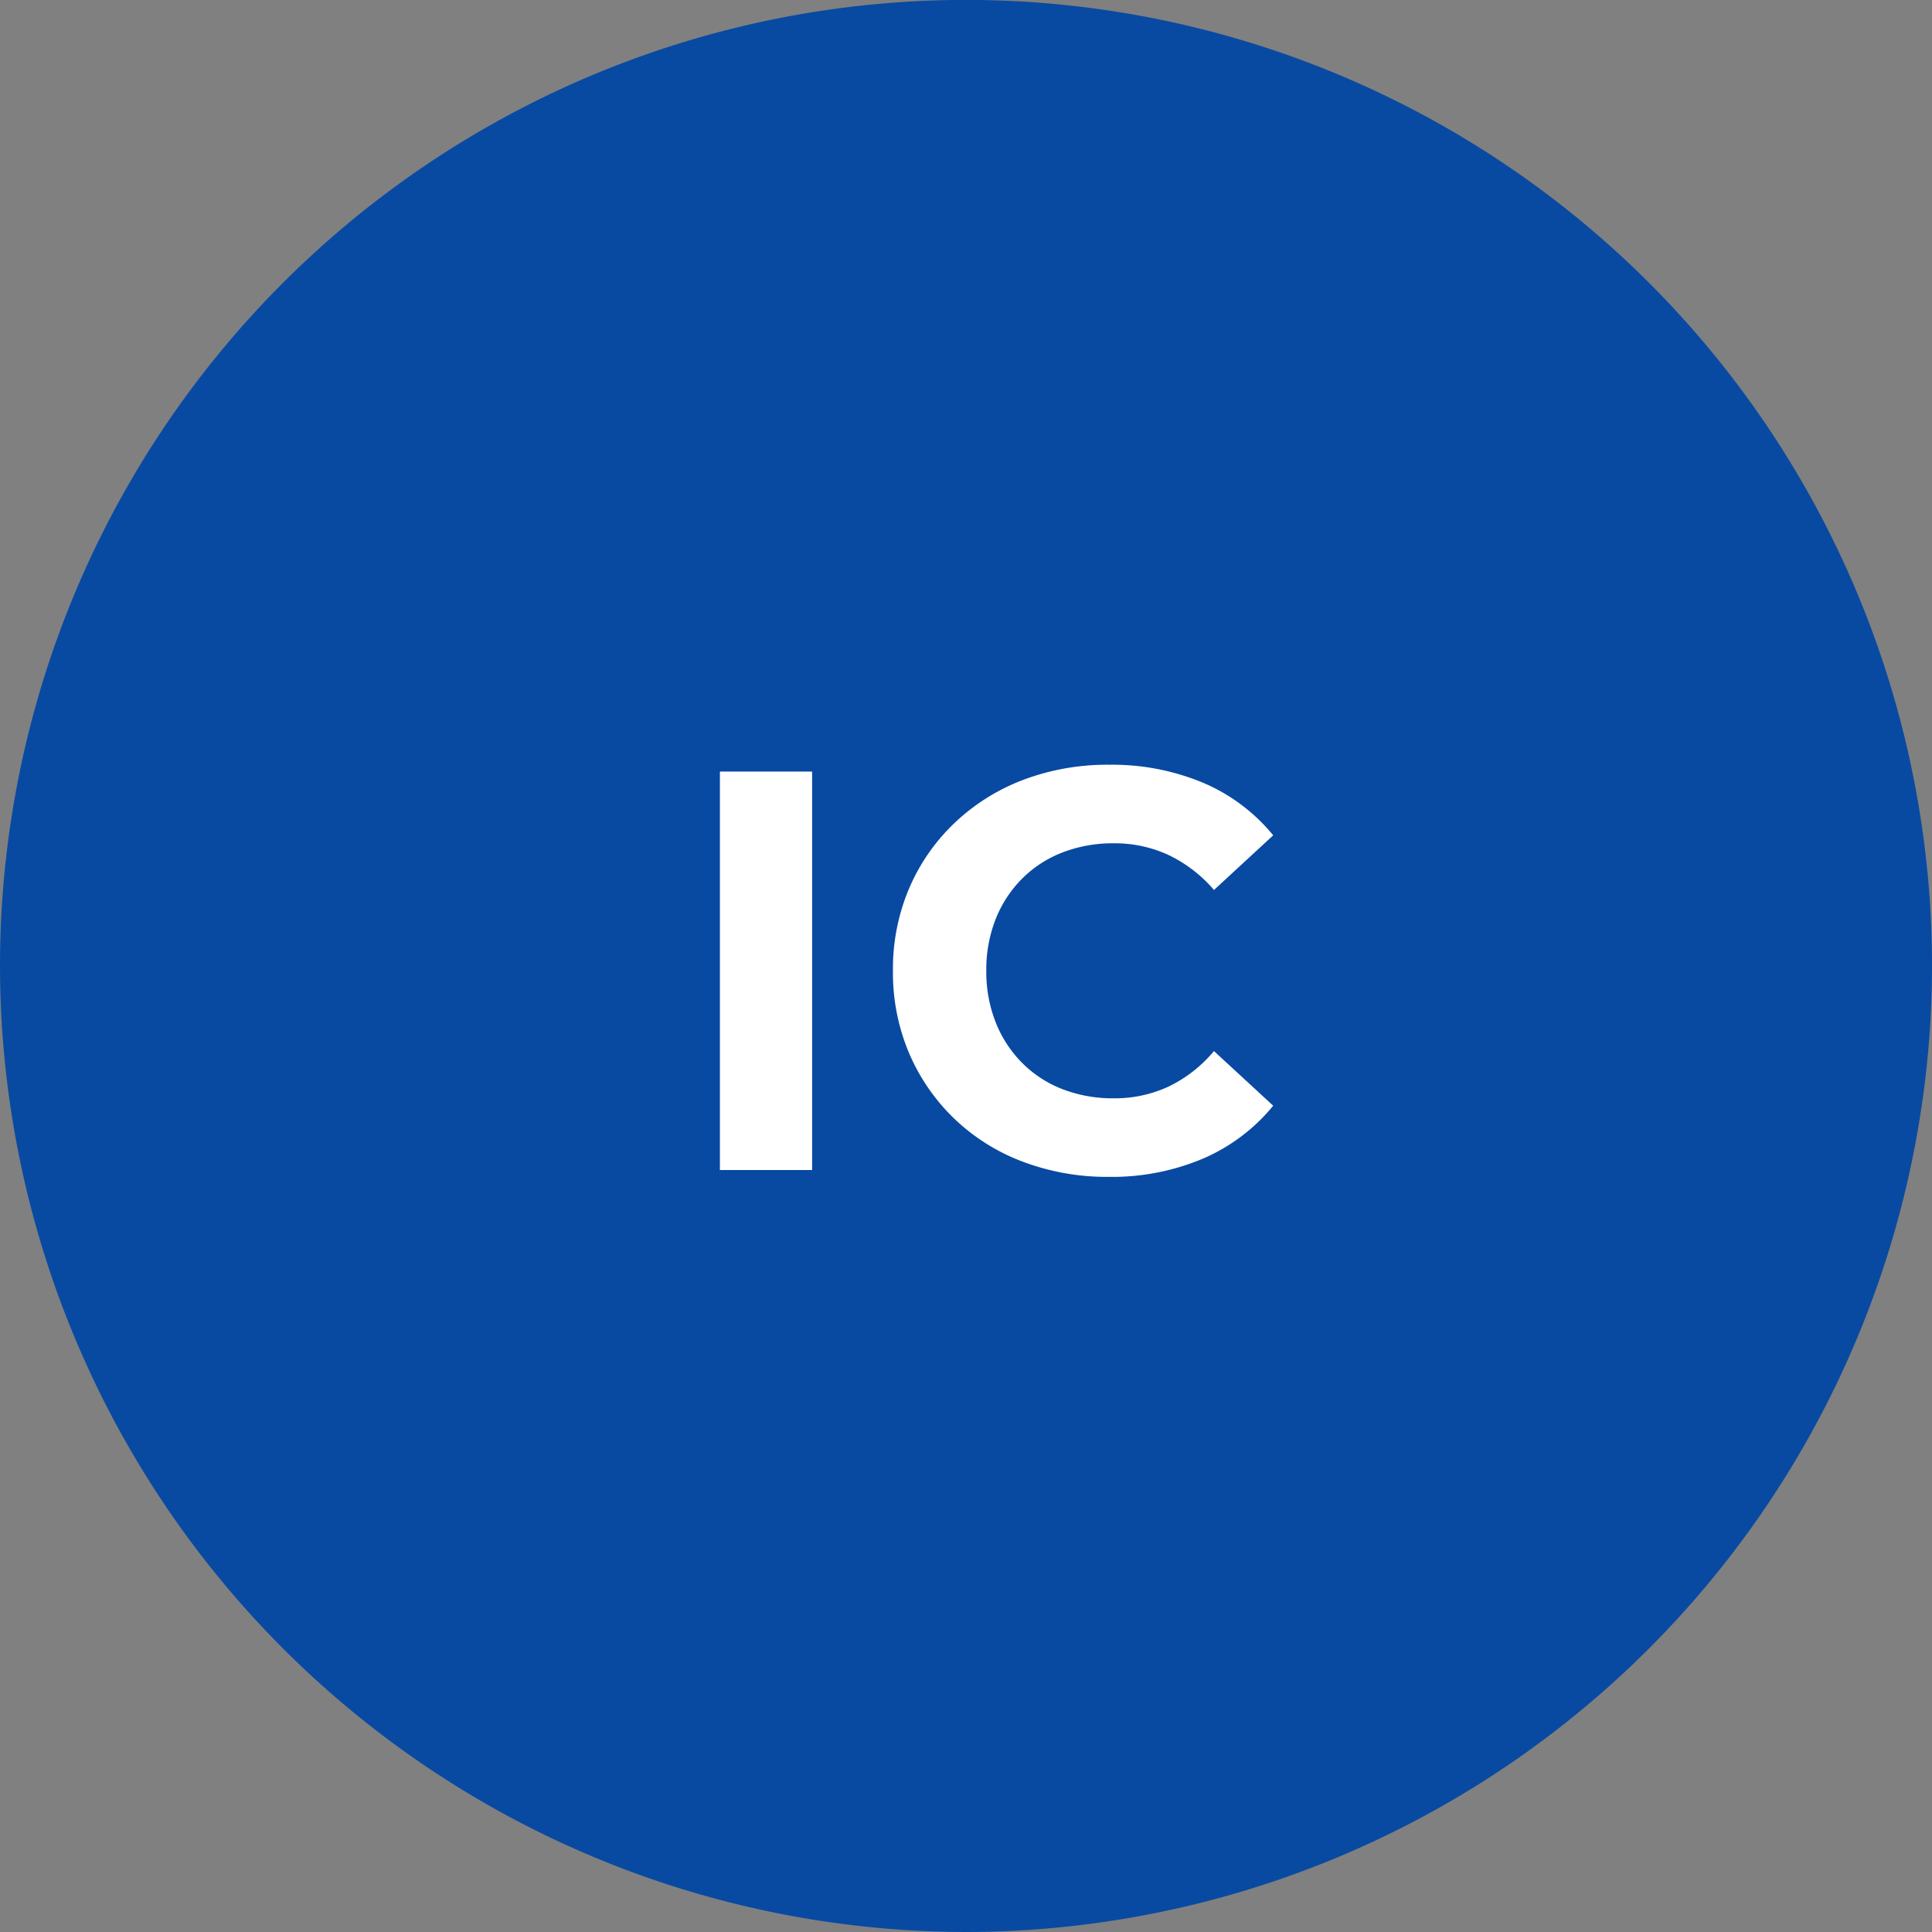 <svg xmlns="http://www.w3.org/2000/svg" width="61.094" height="61.094" viewBox="0 0 61.094 61.094"><rect x="0" y="0" width="61.094" height="61.094" fill="#808080" stroke="none"/><g transform="translate(-180.953 -4249.906)"><path d="M15.874,31.749A30.582,30.582,0,0,0,46.422,1.2a30.547,30.547,0,1,0-61.095,0A30.582,30.582,0,0,0,15.874,31.749" transform="translate(195.626 4279.251)" fill="#084aa2"/><path d="M-8.235,0V-12.6h2.916V0ZM4.059.216A7.541,7.541,0,0,1,1.35-.261,6.363,6.363,0,0,1-.819-1.62,6.307,6.307,0,0,1-2.25-3.69,6.514,6.514,0,0,1-2.763-6.3,6.514,6.514,0,0,1-2.25-8.91,6.242,6.242,0,0,1-.81-10.98a6.481,6.481,0,0,1,2.169-1.359,7.52,7.52,0,0,1,2.718-.477,7.445,7.445,0,0,1,2.961.567,5.769,5.769,0,0,1,2.223,1.665L7.389-8.856a4.381,4.381,0,0,0-1.44-1.107,4.041,4.041,0,0,0-1.728-.369,4.42,4.42,0,0,0-1.62.288,3.672,3.672,0,0,0-1.278.828A3.782,3.782,0,0,0,.486-7.938,4.351,4.351,0,0,0,.189-6.3a4.351,4.351,0,0,0,.3,1.638,3.782,3.782,0,0,0,.837,1.278A3.672,3.672,0,0,0,2.6-2.556a4.42,4.42,0,0,0,1.62.288,4.041,4.041,0,0,0,1.728-.369,4.286,4.286,0,0,0,1.44-1.125L9.261-2.034A5.85,5.85,0,0,1,7.038-.36,7.391,7.391,0,0,1,4.059.216Z" transform="translate(211.953 4286.905)" fill="#fff"/></g></svg>